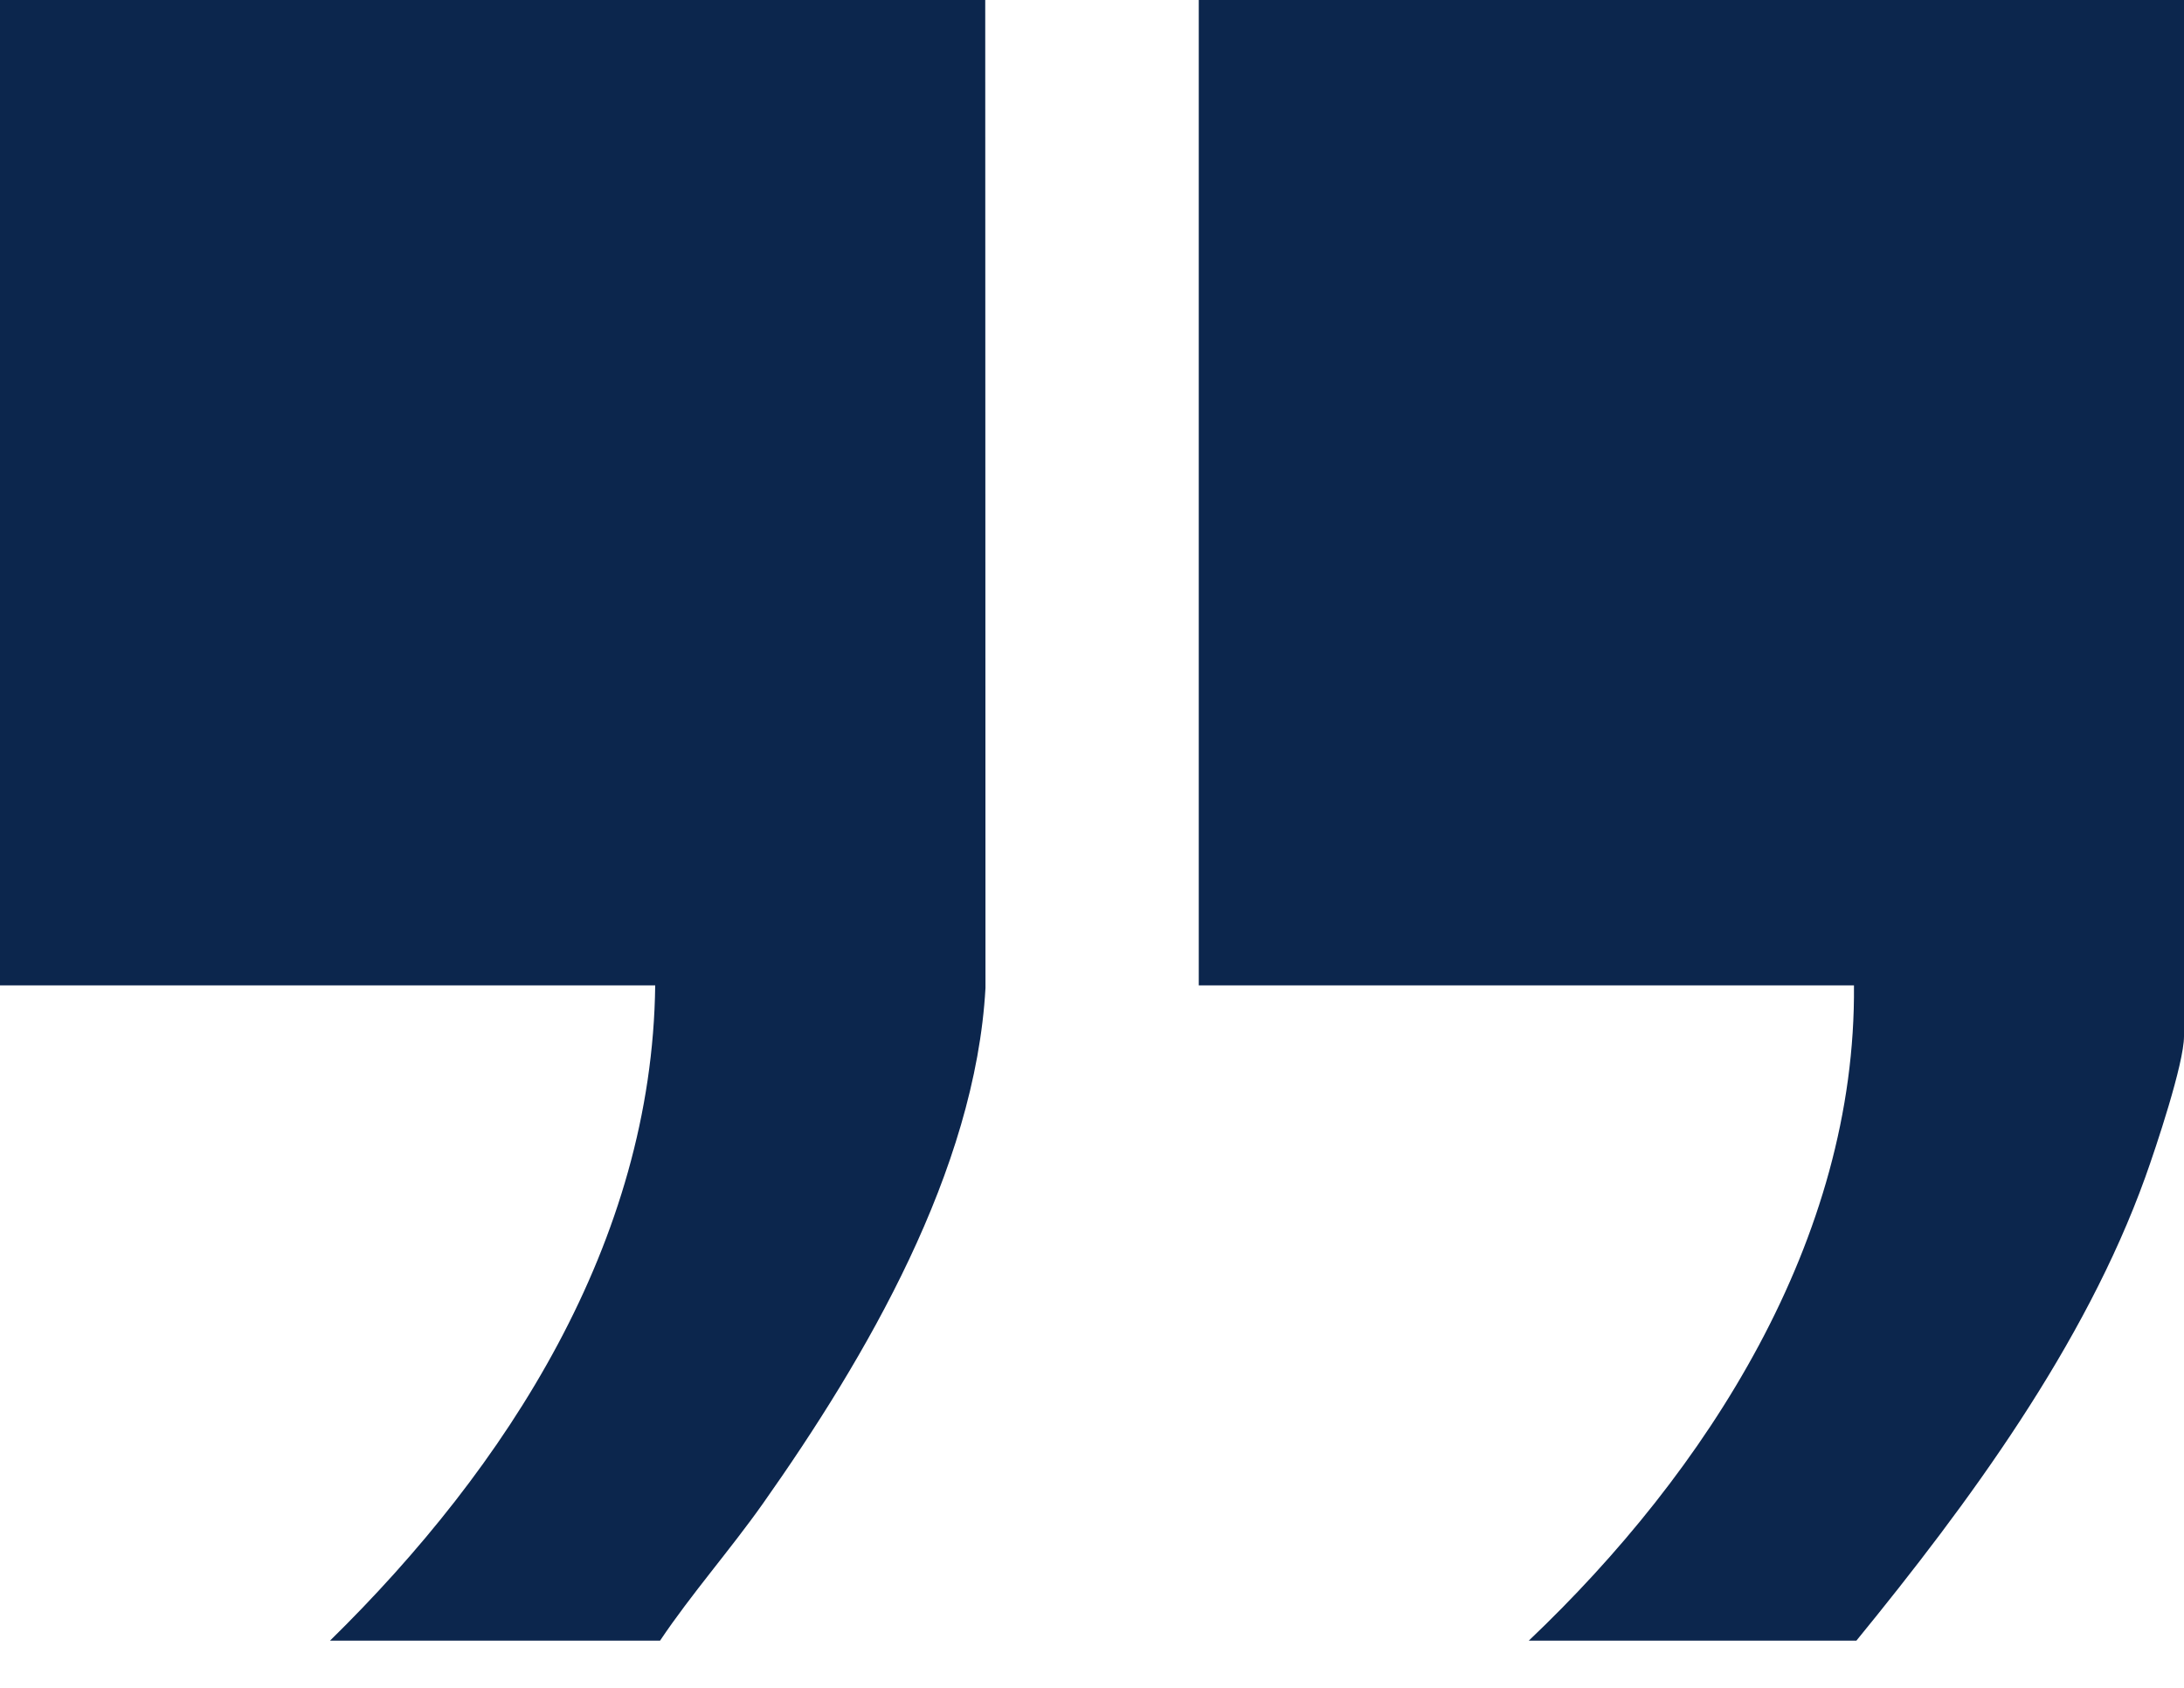 <svg width="44" height="34" viewBox="0 0 44 34" fill="none" xmlns="http://www.w3.org/2000/svg">
<path d="M30.8 33.049C34.39 29.64 37.397 24.975 37.351 19.849L24.151 19.849L24.151 -2.46234e-05L44 -2.28882e-05L44 20.875C44 21.423 43.434 23.118 43.22 23.713C41.998 27.108 39.66 30.282 37.4 33.049L30.8 33.049Z" fill="#0C264D"/>
<path d="M6.649 33.049C10.217 29.55 13.139 25.023 13.2 19.849L-3.12709e-05 19.849L-2.95357e-05 -2.46239e-05L19.849 -2.28886e-05L19.854 19.903C19.649 23.58 17.451 27.34 15.373 30.284C14.71 31.223 13.928 32.109 13.298 33.049L6.649 33.049Z" fill="#0C264D"/>
</svg>
